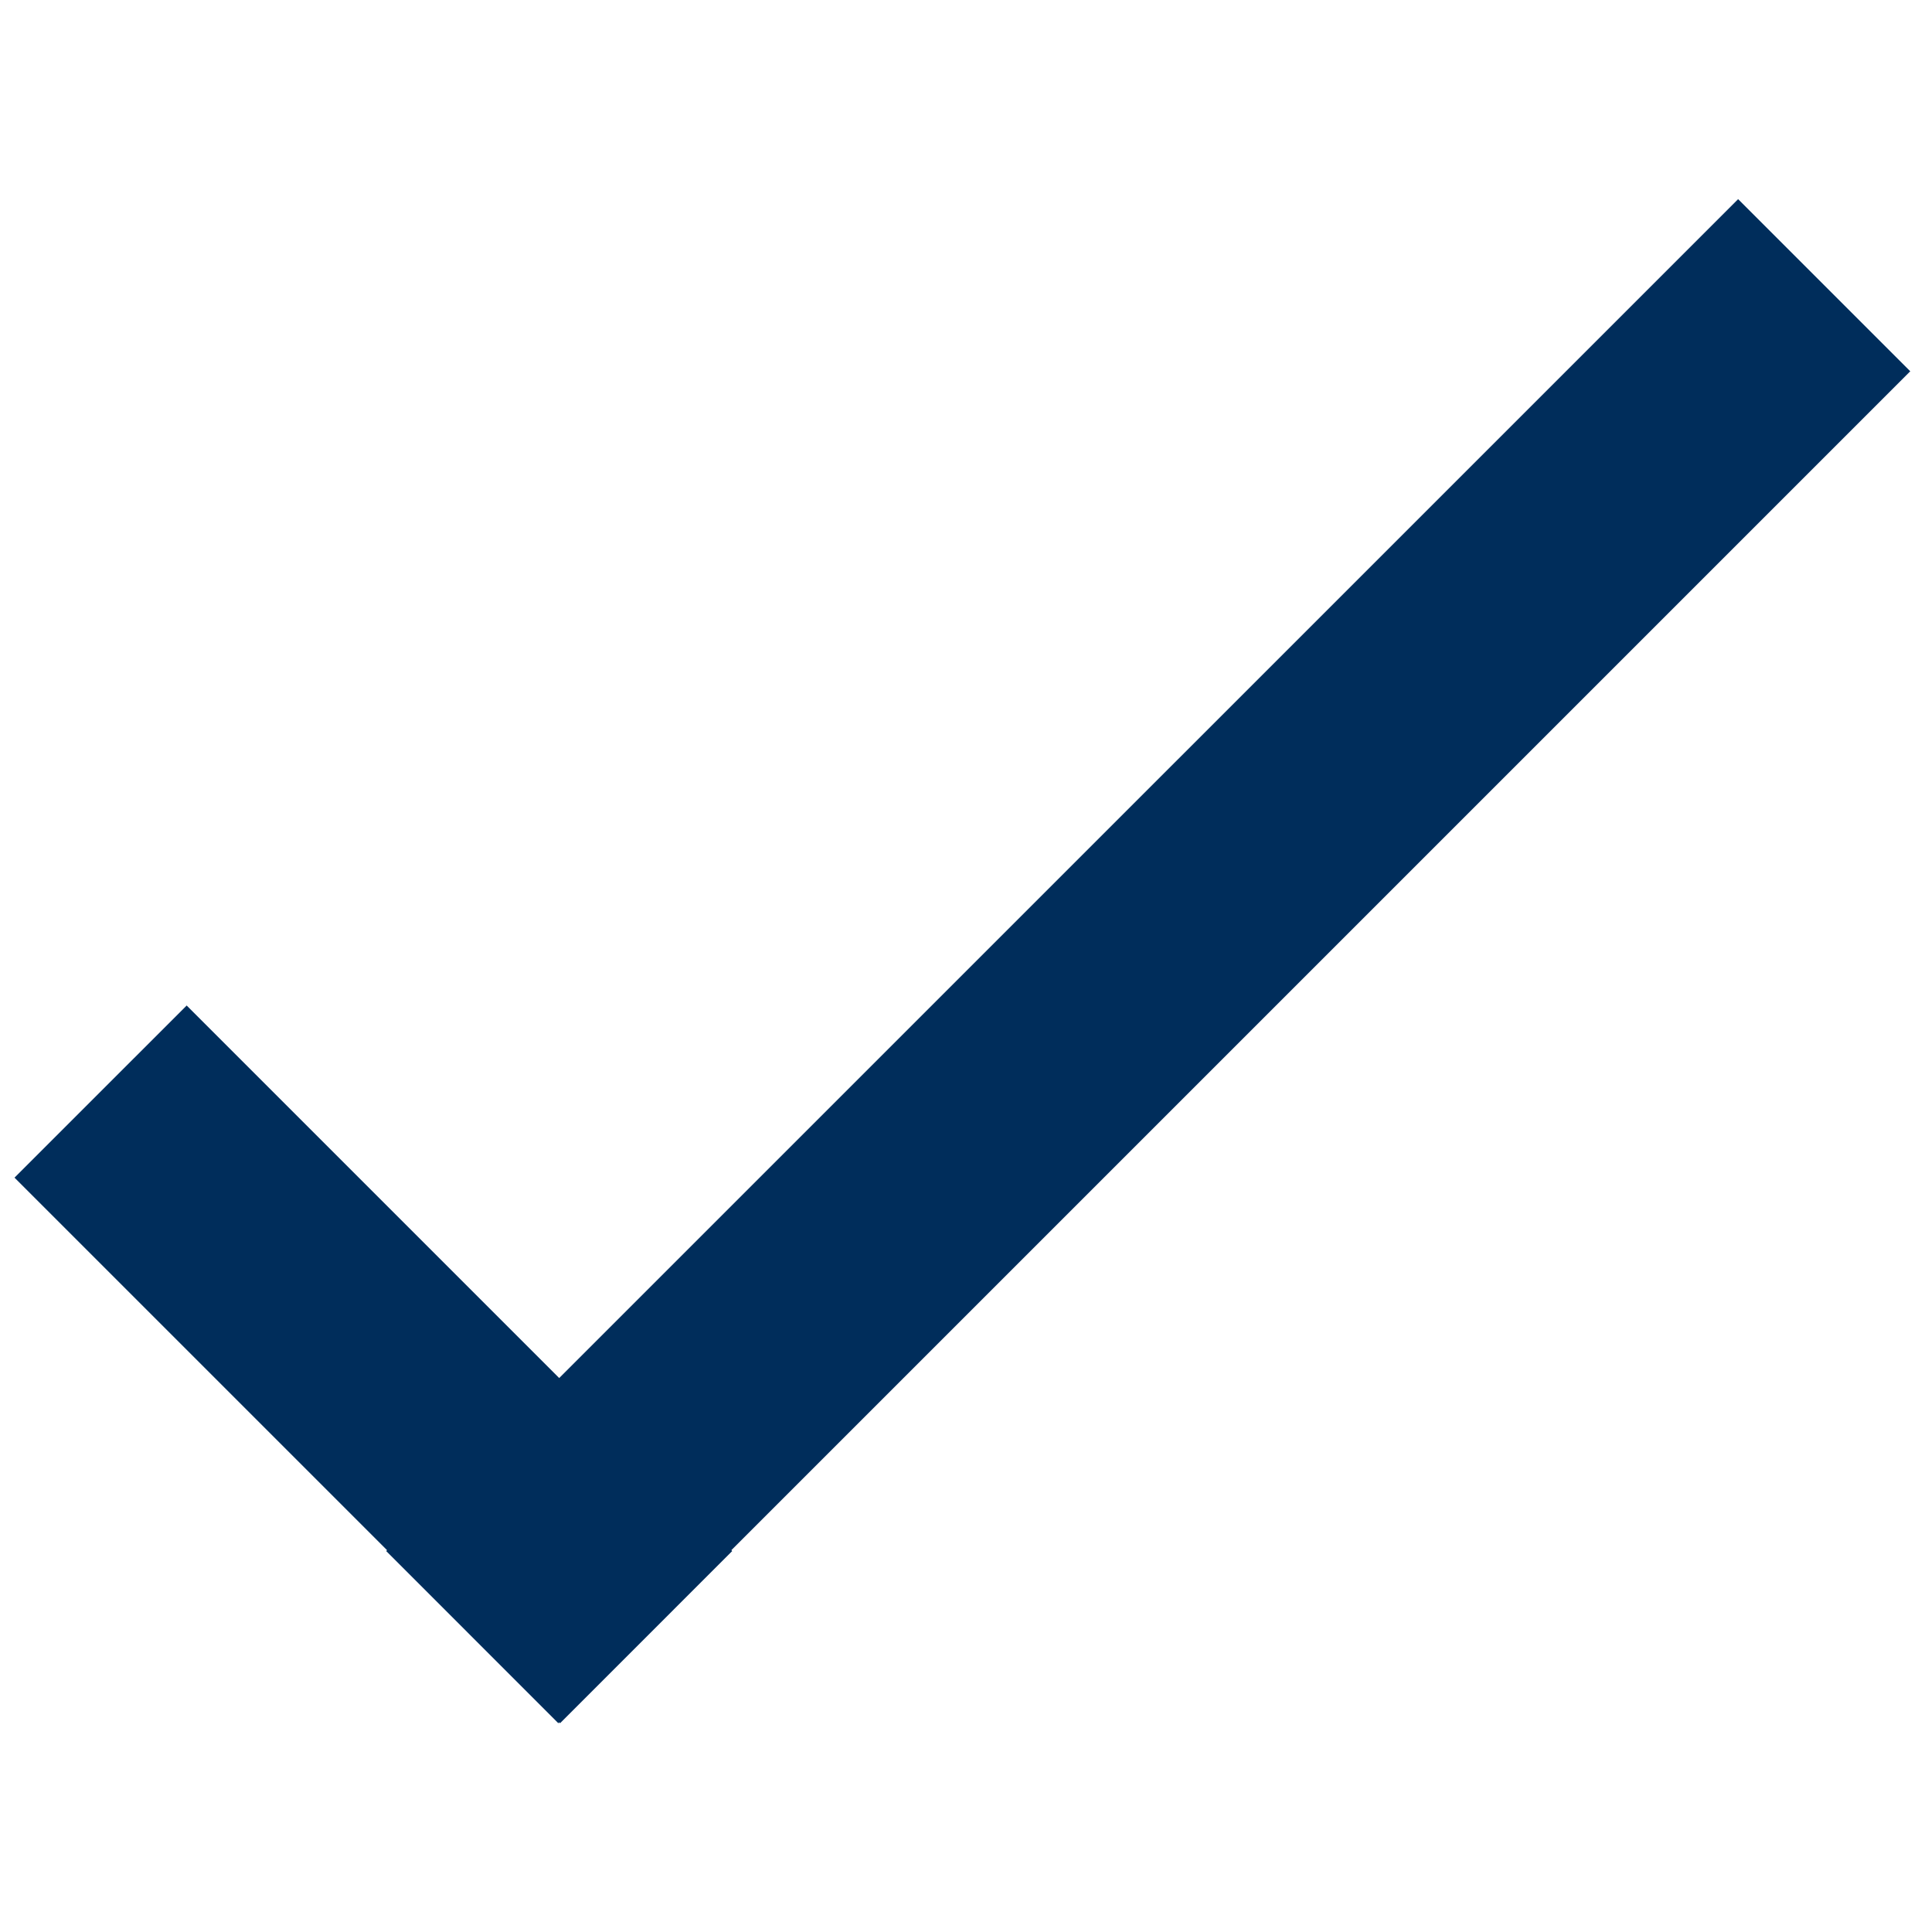 <?xml version="1.0" encoding="UTF-8"?>
<svg xmlns="http://www.w3.org/2000/svg" version="1.1" id="Ebene_1" x="0" y="0" width="100" height="100" viewBox="0 0 100 100" xml:space="preserve">
  <path fill="#002D5B" d="M98.874 19.217l-8.909-8.909-61.021 61.019L9.662 52.045l-8.911 8.91 19.283 19.282-.045.045 8.91 8.911.045-.045.045.045 8.91-8.911-.045-.045z"></path>
</svg>
